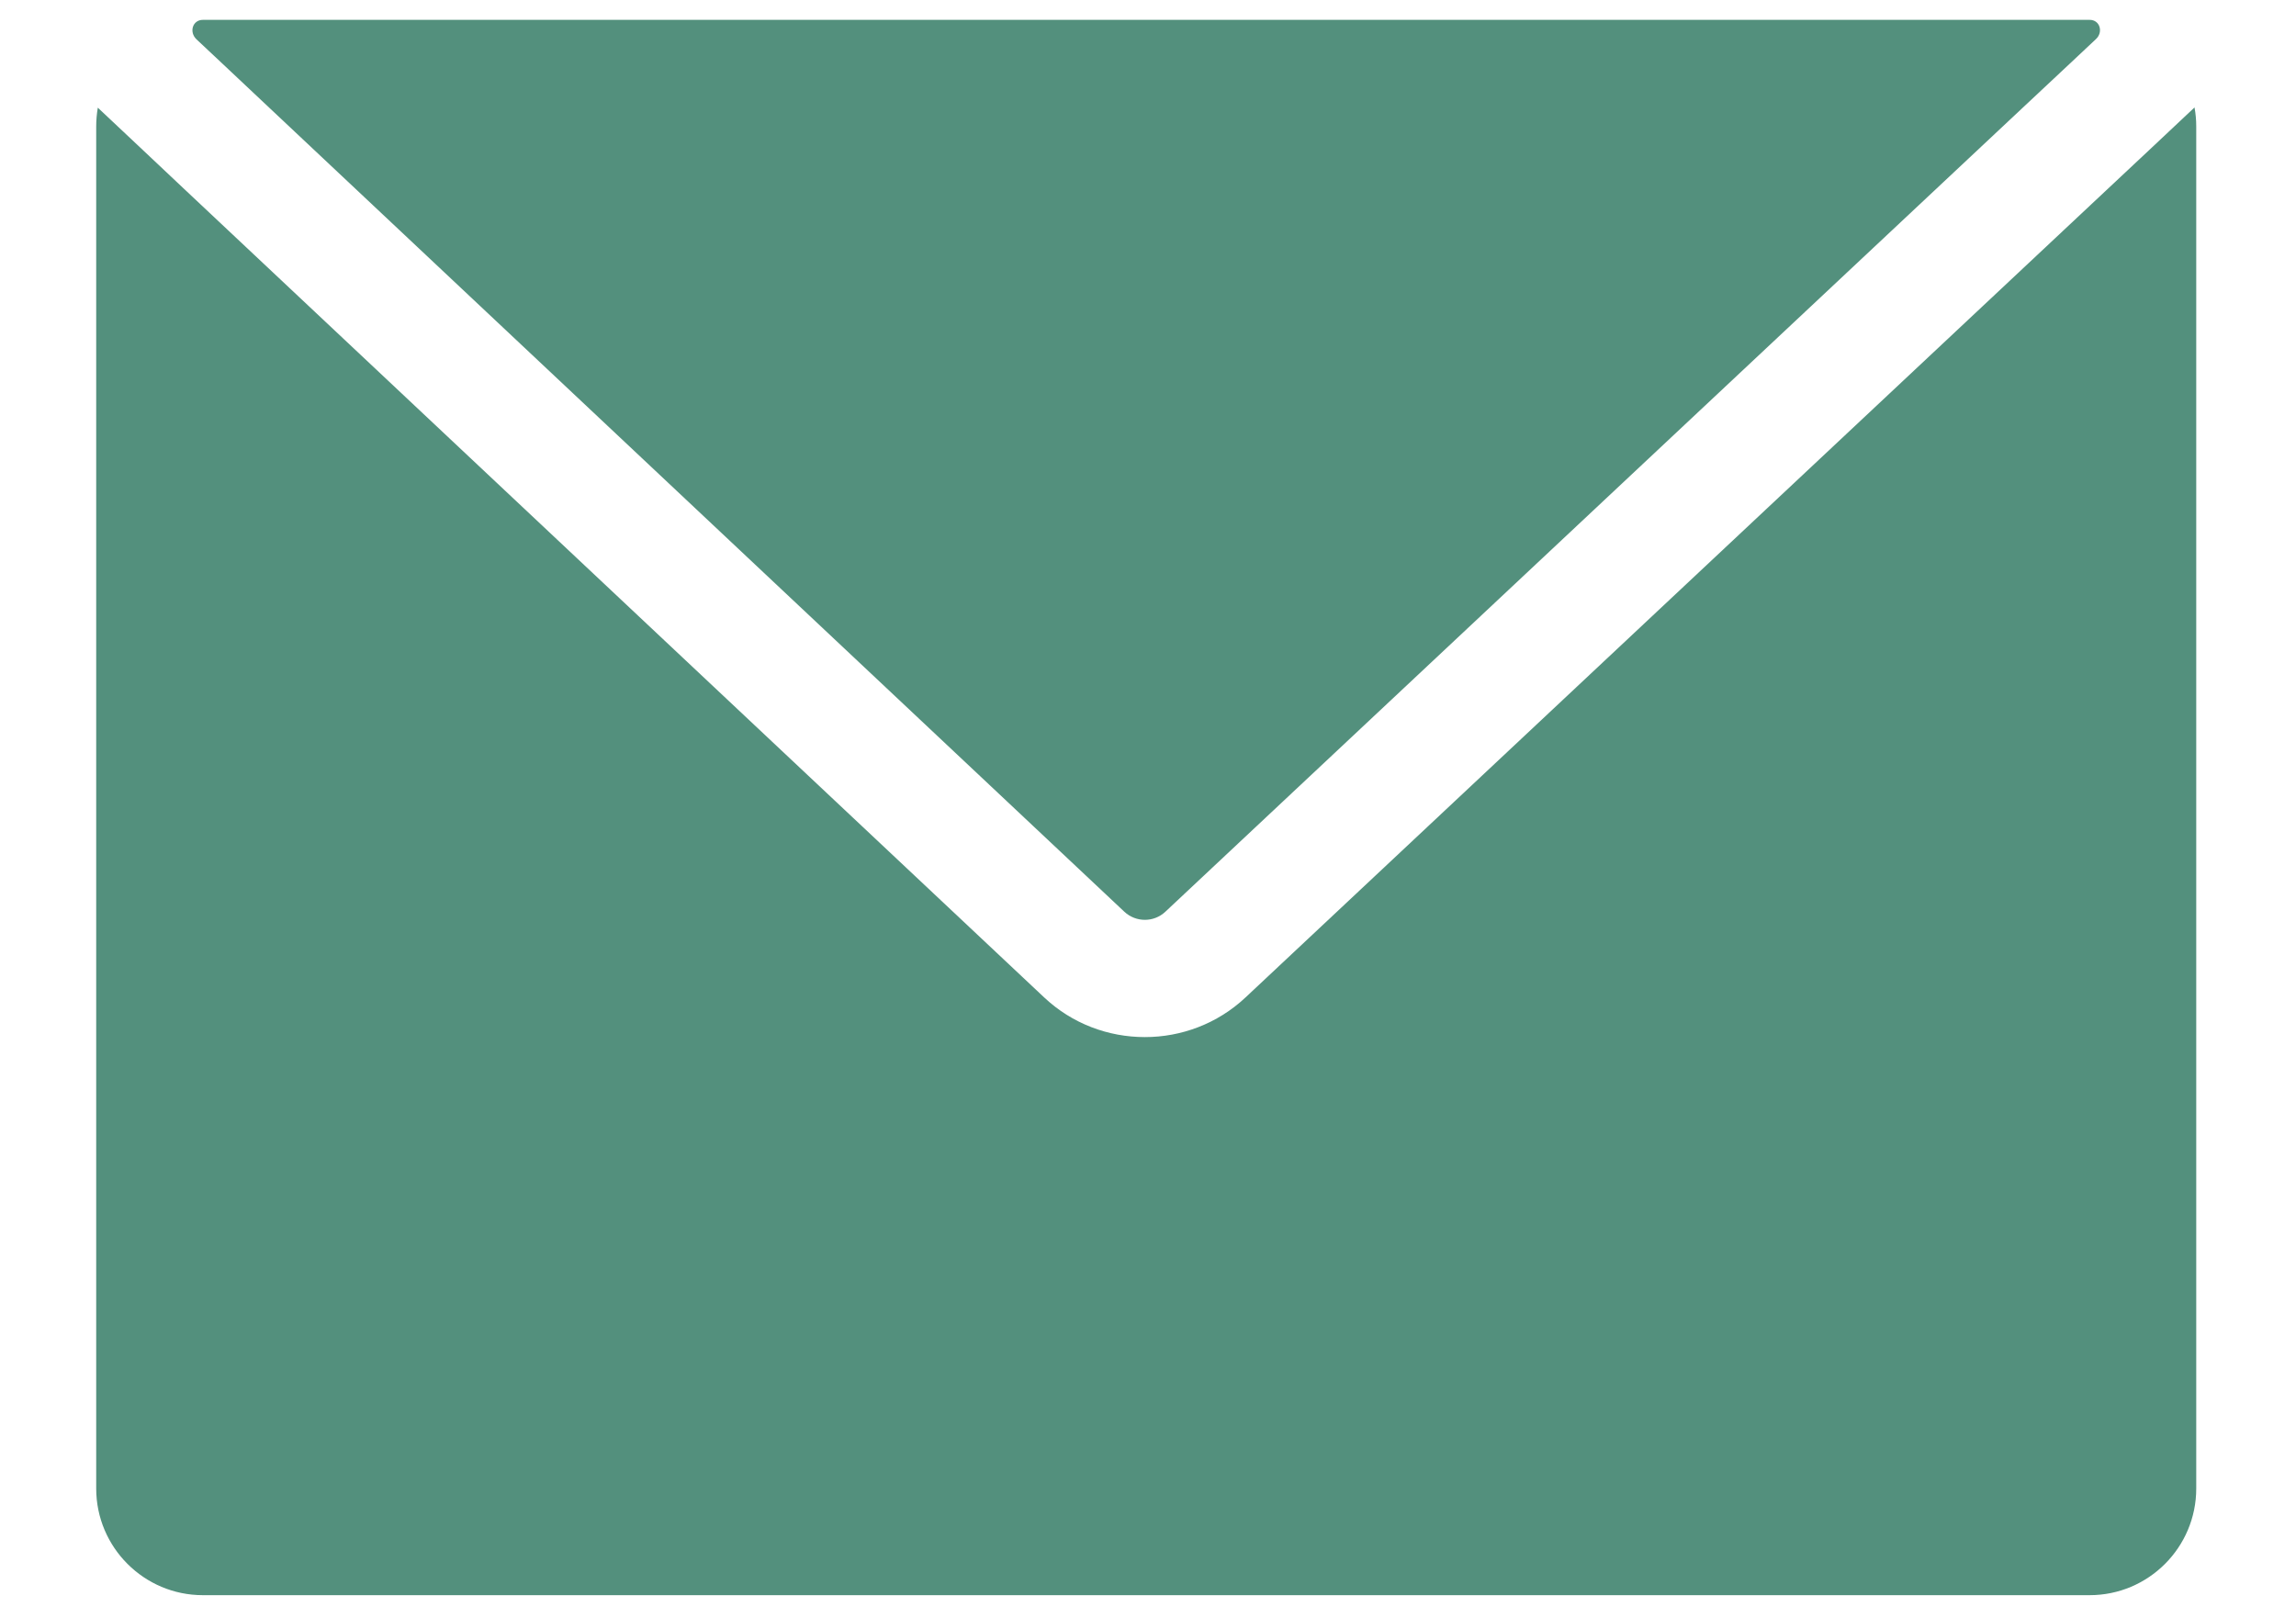 <svg width="20" height="14" viewBox="0 0 20 14" fill="none" xmlns="http://www.w3.org/2000/svg">
<path d="M18.203 0.173C18.292 0.173 18.323 0.279 18.258 0.34L18.028 0.556L17.619 0.939L10.151 7.943C10.051 8.037 9.895 8.037 9.794 7.943L2.346 0.939L1.939 0.556L1.712 0.343C1.645 0.28 1.677 0.173 1.767 0.173H18.203Z" fill="#53907D"/>
<path d="M19.131 1.102V12.968C19.131 13.48 18.715 13.897 18.202 13.897H1.767C1.255 13.897 0.838 13.48 0.838 12.968L0.838 1.102C0.838 1.046 0.843 0.991 0.852 0.938L1.221 1.285L1.604 1.646L9.094 8.688C9.34 8.92 9.656 9.035 9.973 9.035C10.288 9.035 10.604 8.92 10.85 8.689L18.365 1.641L18.748 1.282L19.116 0.936C19.126 0.99 19.131 1.045 19.131 1.102L19.131 1.102Z" fill="#53907D"/>
</svg>
